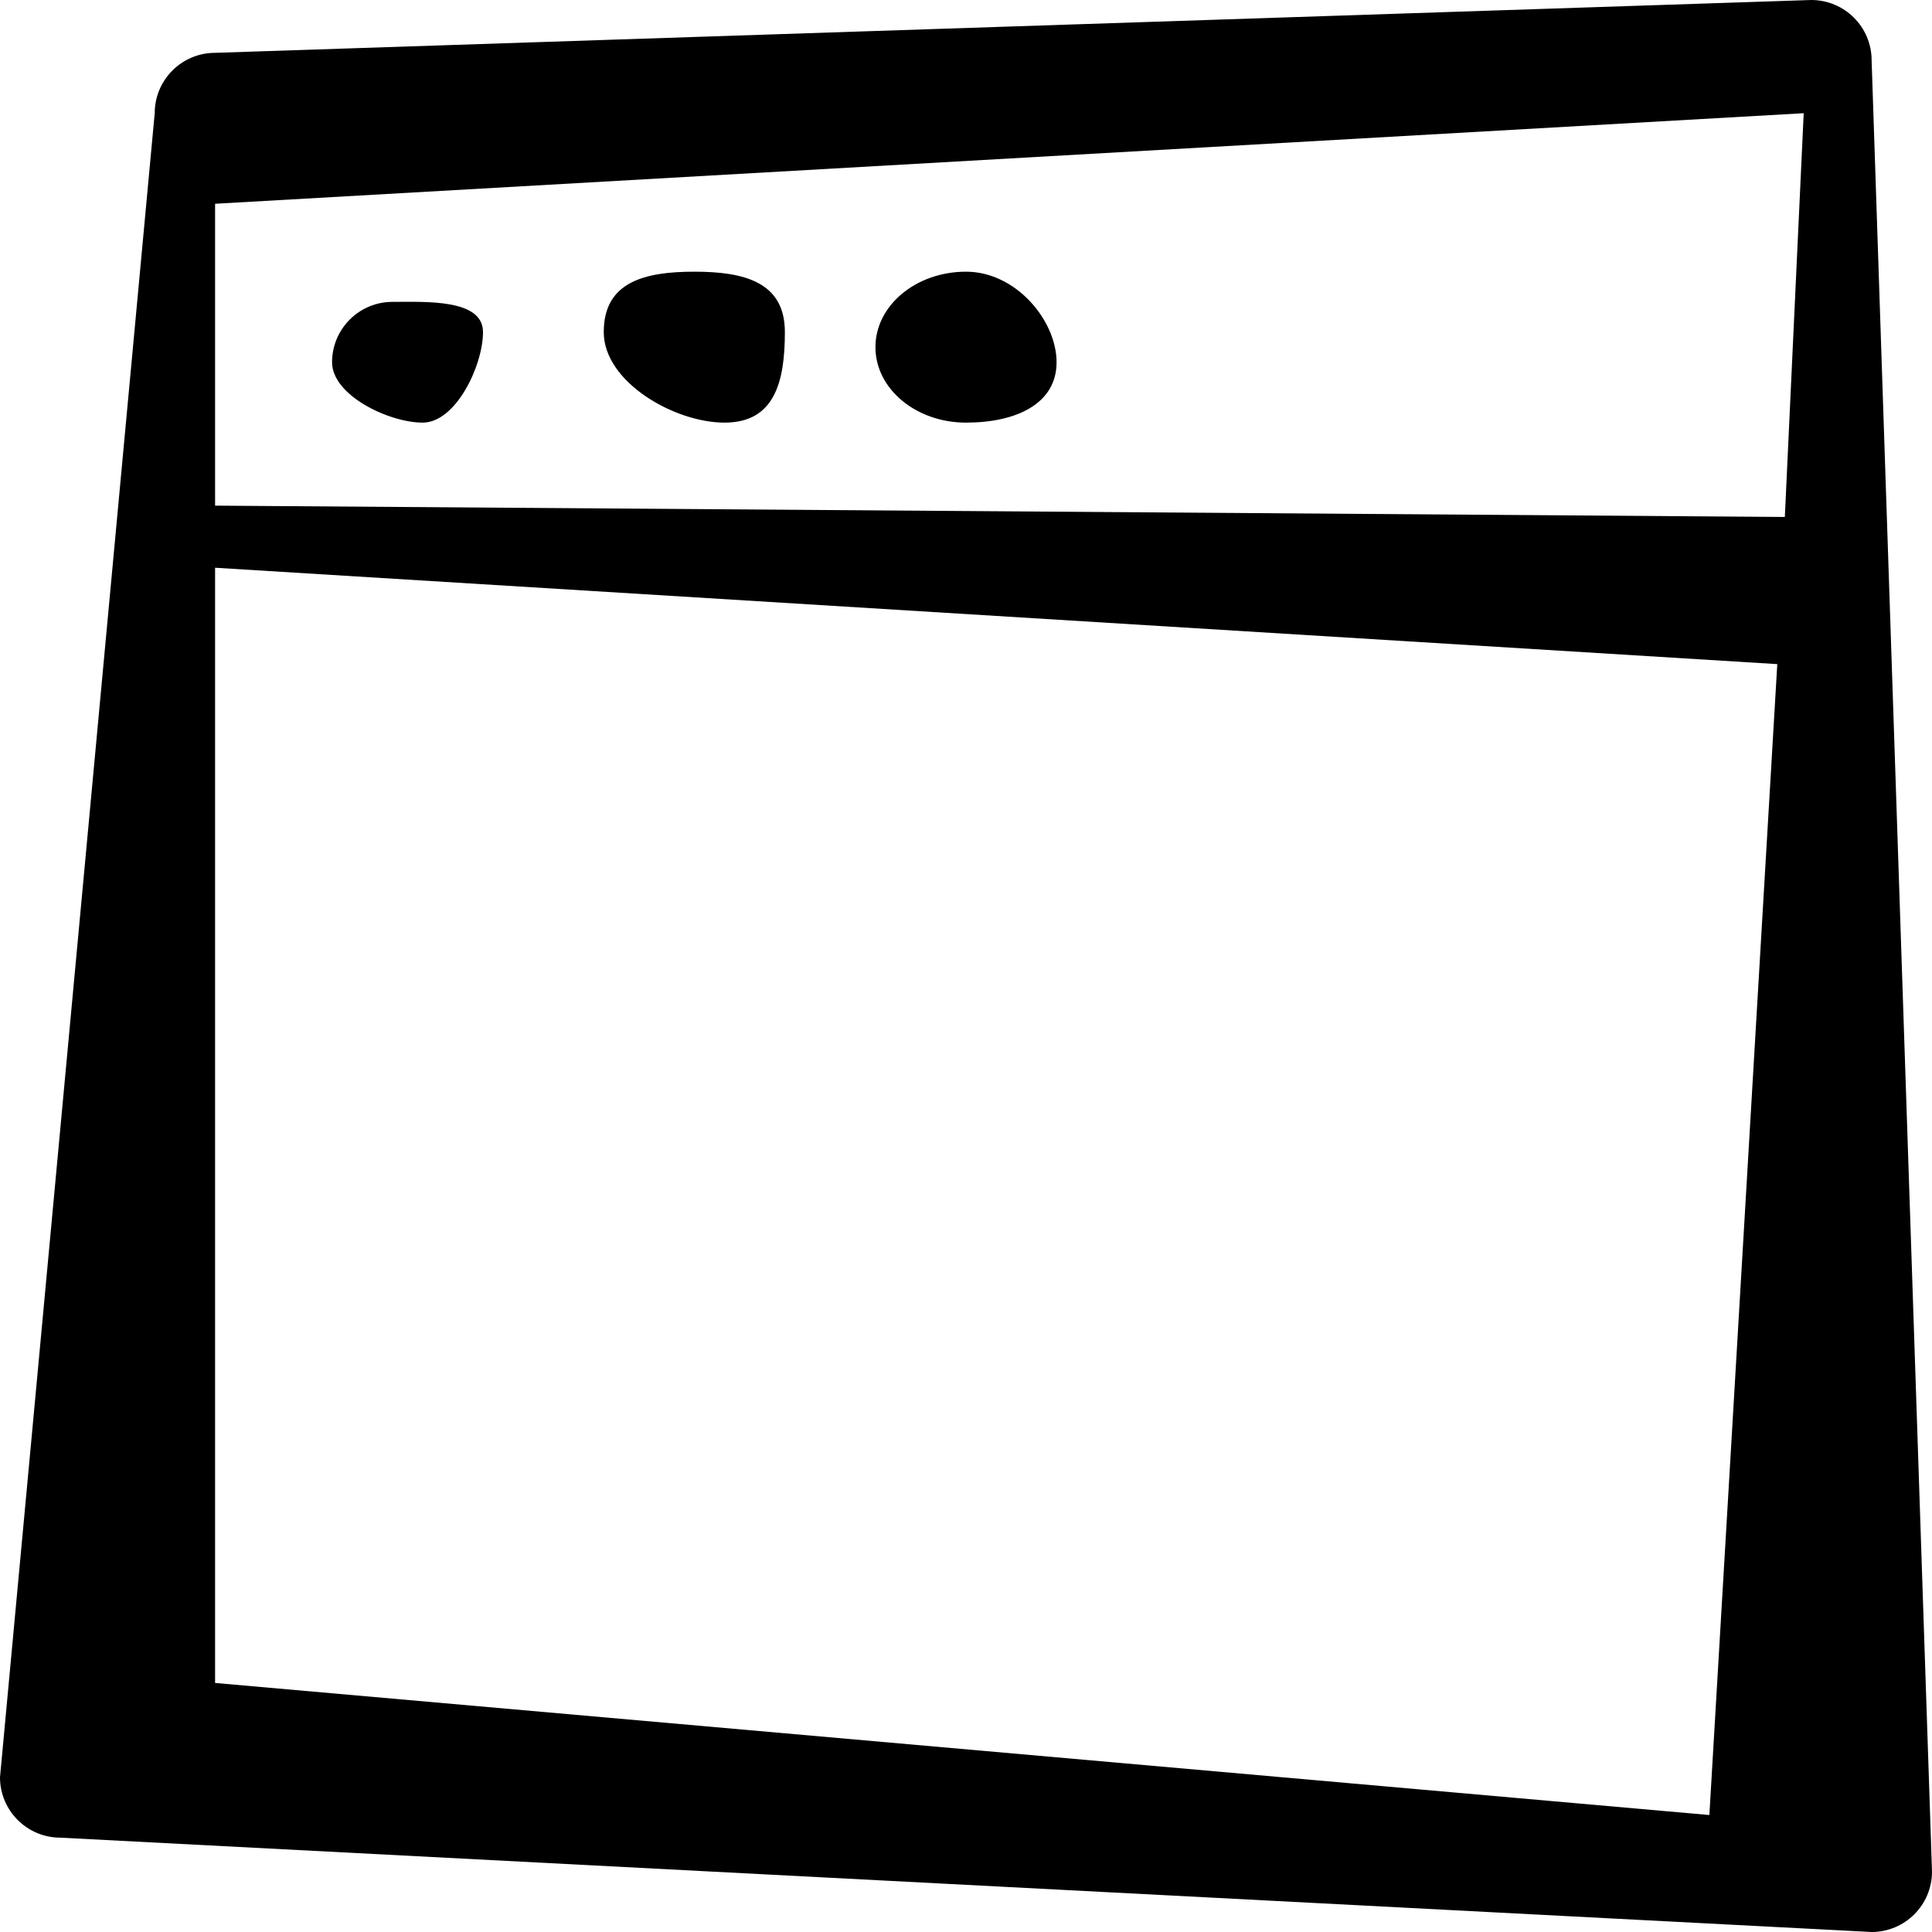 <?xml version='1.0' encoding='iso-8859-1'?>
<svg version="1.1" xmlns="http://www.w3.org/2000/svg" viewBox="0 0 64 64" xmlns:xlink="http://www.w3.org/1999/xlink" enable-background="new 0 0 64 64">
  <g>
    <g>
      <path d="m32,14c1.657,0 3-0.619 3-2 0-1.381-1.343-3-3-3s-3,1.119-3,2.5c0,1.381 1.343,2.5 3,2.5zm30-12c0-1.104-0.896-2-2-2l-52.875,1.75c-1.104,0-2,0.896-2,2l-5.125,55.125c0,1.104 0.896,2 2,2l60,3.125c1.104,0 2-0.896 2-2l-2-60zm-5.375,58.125l-49.5-4.375v-36.943l51.75,3.193-2.25,38.125zm2.5-43l-52-.375v-10l52.625-3-.625,13.375zm-35.125-3.125c1.657,0 2-1.343 2-3 0-1.657-1.343-2-3-2-1.657,0-3,0.343-3,2 0,1.657 2.343,3 4,3zm-10,0c1.104,0 2-1.896 2-3s-1.896-1-3-1-2,0.896-2,2 1.896,2 3,2z"/>
    </g>
  </g>
</svg>
